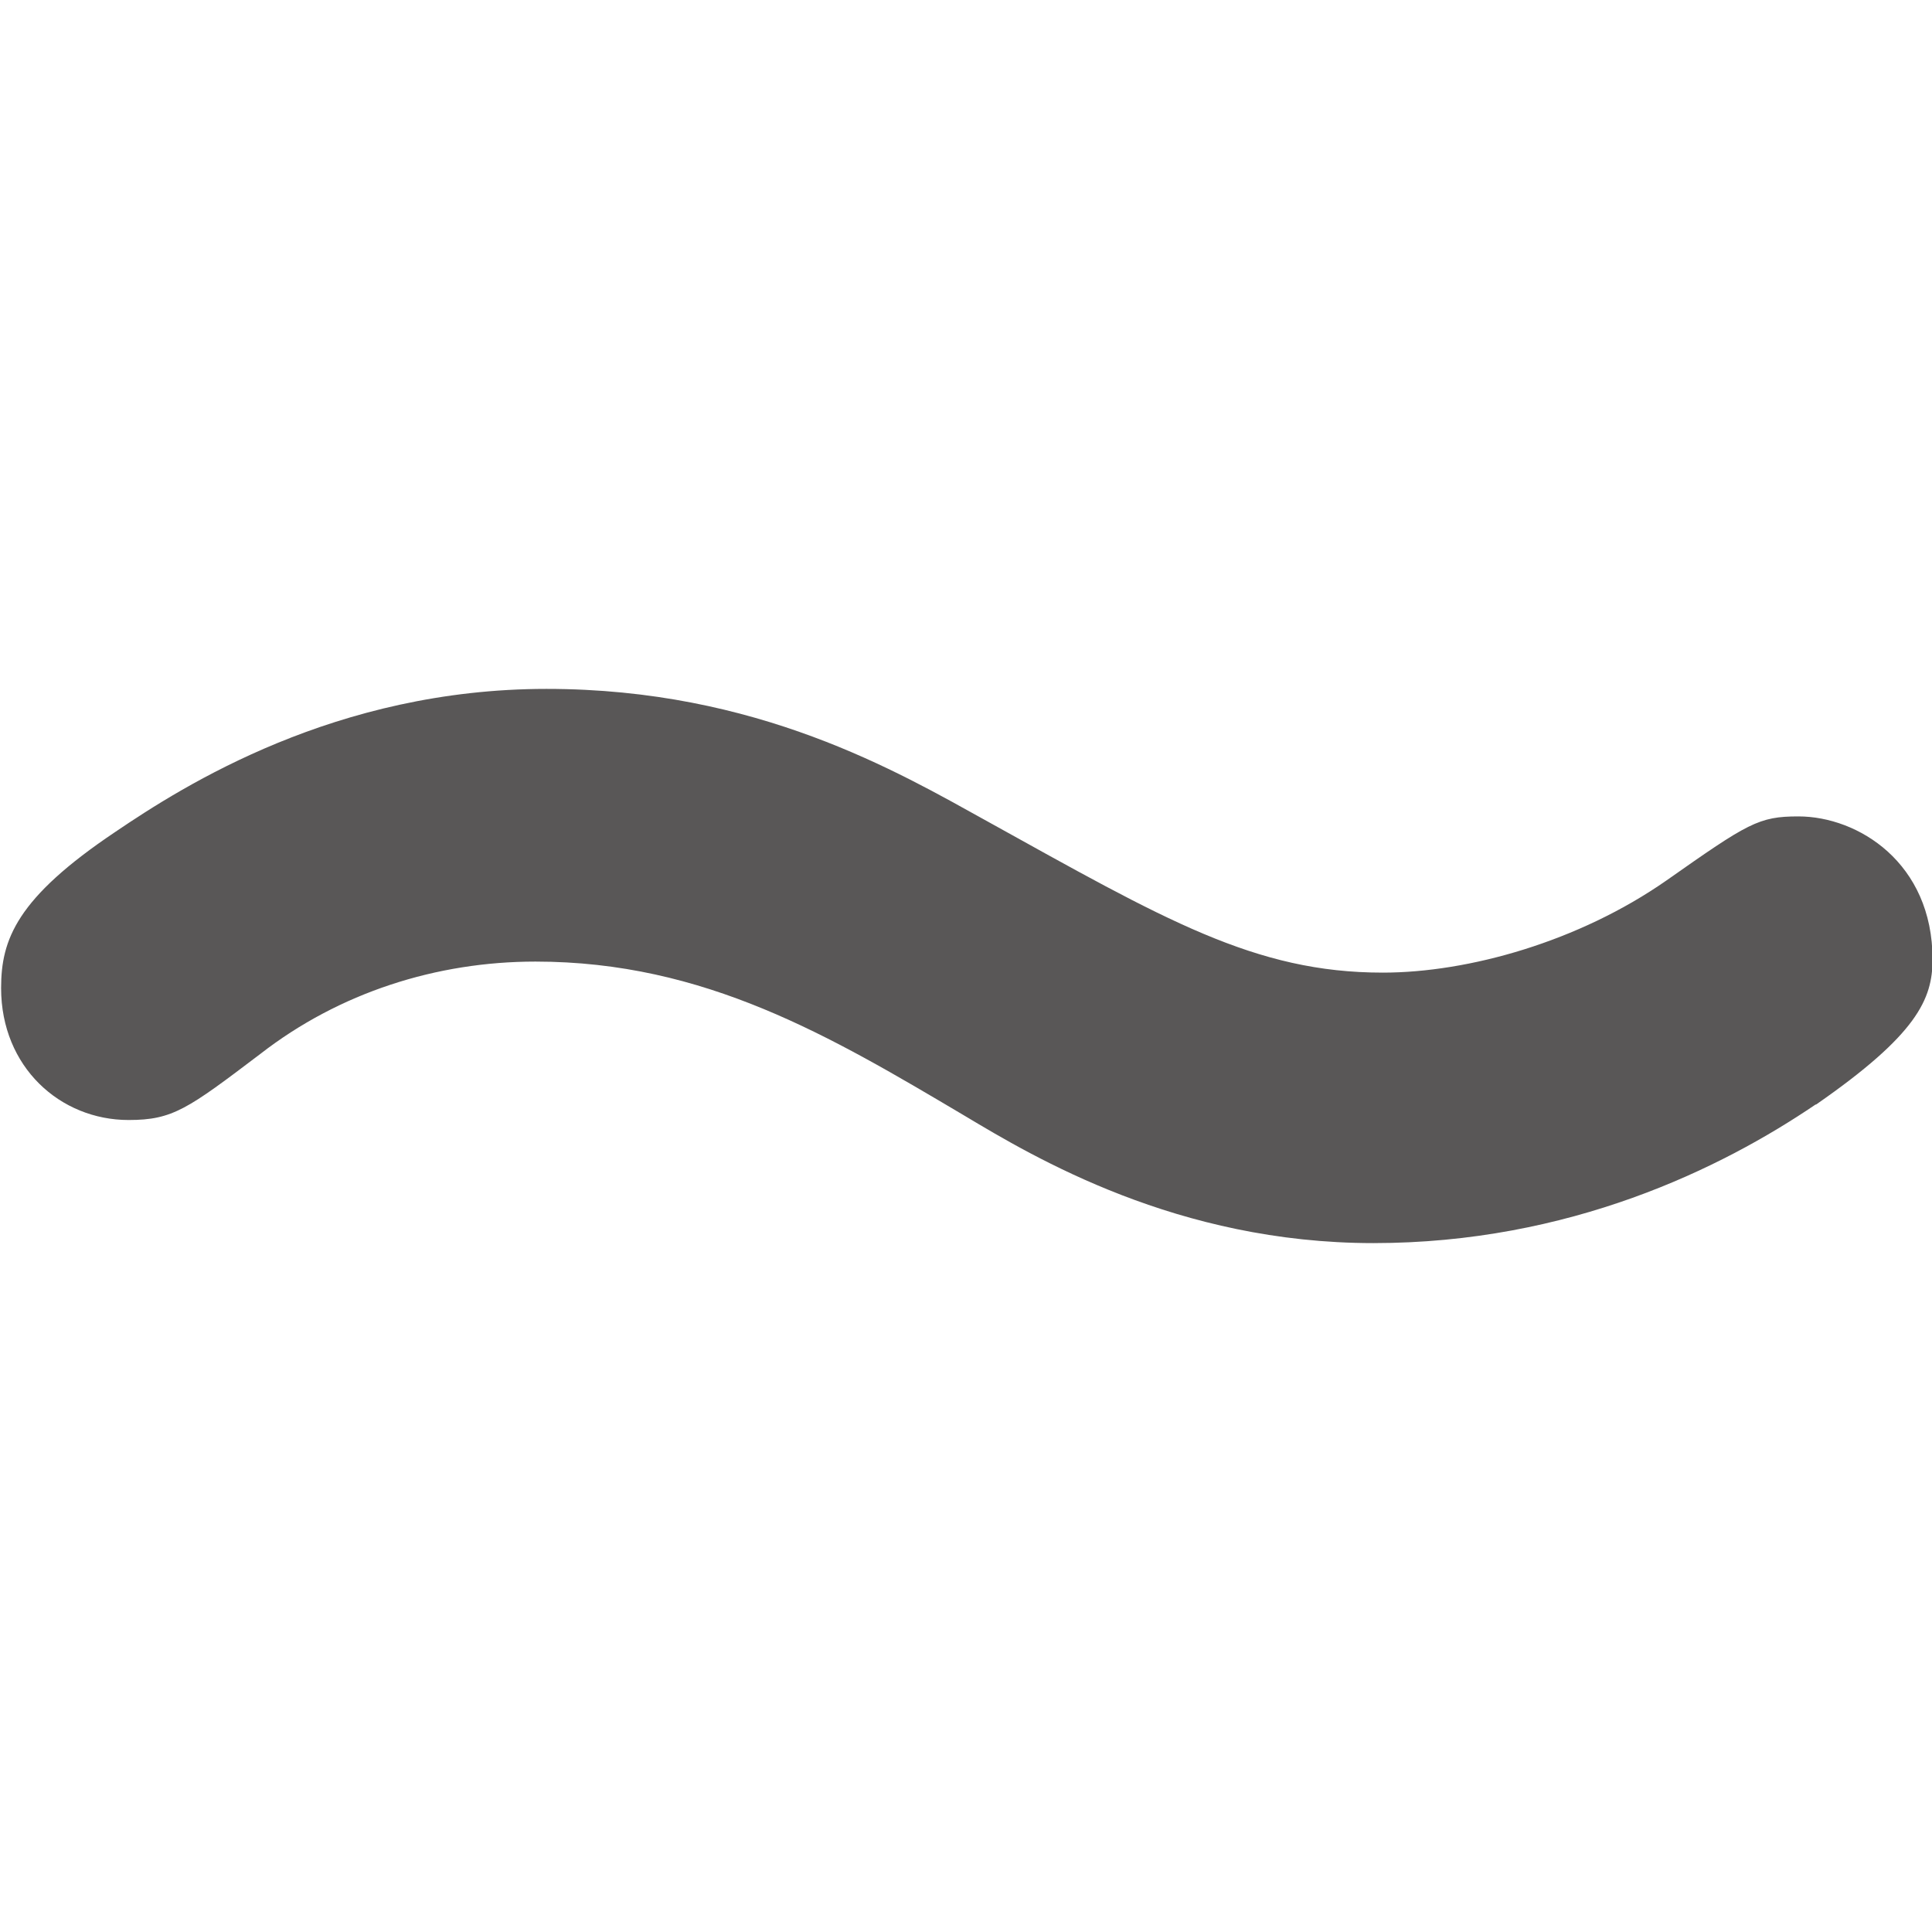 <?xml version="1.0" encoding="UTF-8"?>
<svg id="a" data-name="レイヤー 1" xmlns="http://www.w3.org/2000/svg" width="35" height="35" viewBox="0 0 35 35">
  <path d="m32.89,20.01c-1.71,1.16-4.46,2.51-8.01,2.51s-6.14-1.55-7.41-2.31c-2.43-1.44-4.7-2.79-7.77-2.79-1.79,0-3.55.56-4.98,1.67-1.32,1-1.59,1.2-2.39,1.2-1.24,0-2.31-.96-2.31-2.39,0-.88.28-1.63,2.07-2.83,1.24-.84,3.99-2.59,7.81-2.59s6.38,1.51,7.97,2.39c3.23,1.79,4.86,2.75,7.18,2.75,1.55,0,3.55-.56,5.14-1.67,1.48-1.04,1.67-1.16,2.39-1.16,1.08,0,2.43.84,2.43,2.59,0,.72-.28,1.36-2.11,2.63Z" fill="#595757" stroke-width="0"/>
</svg>